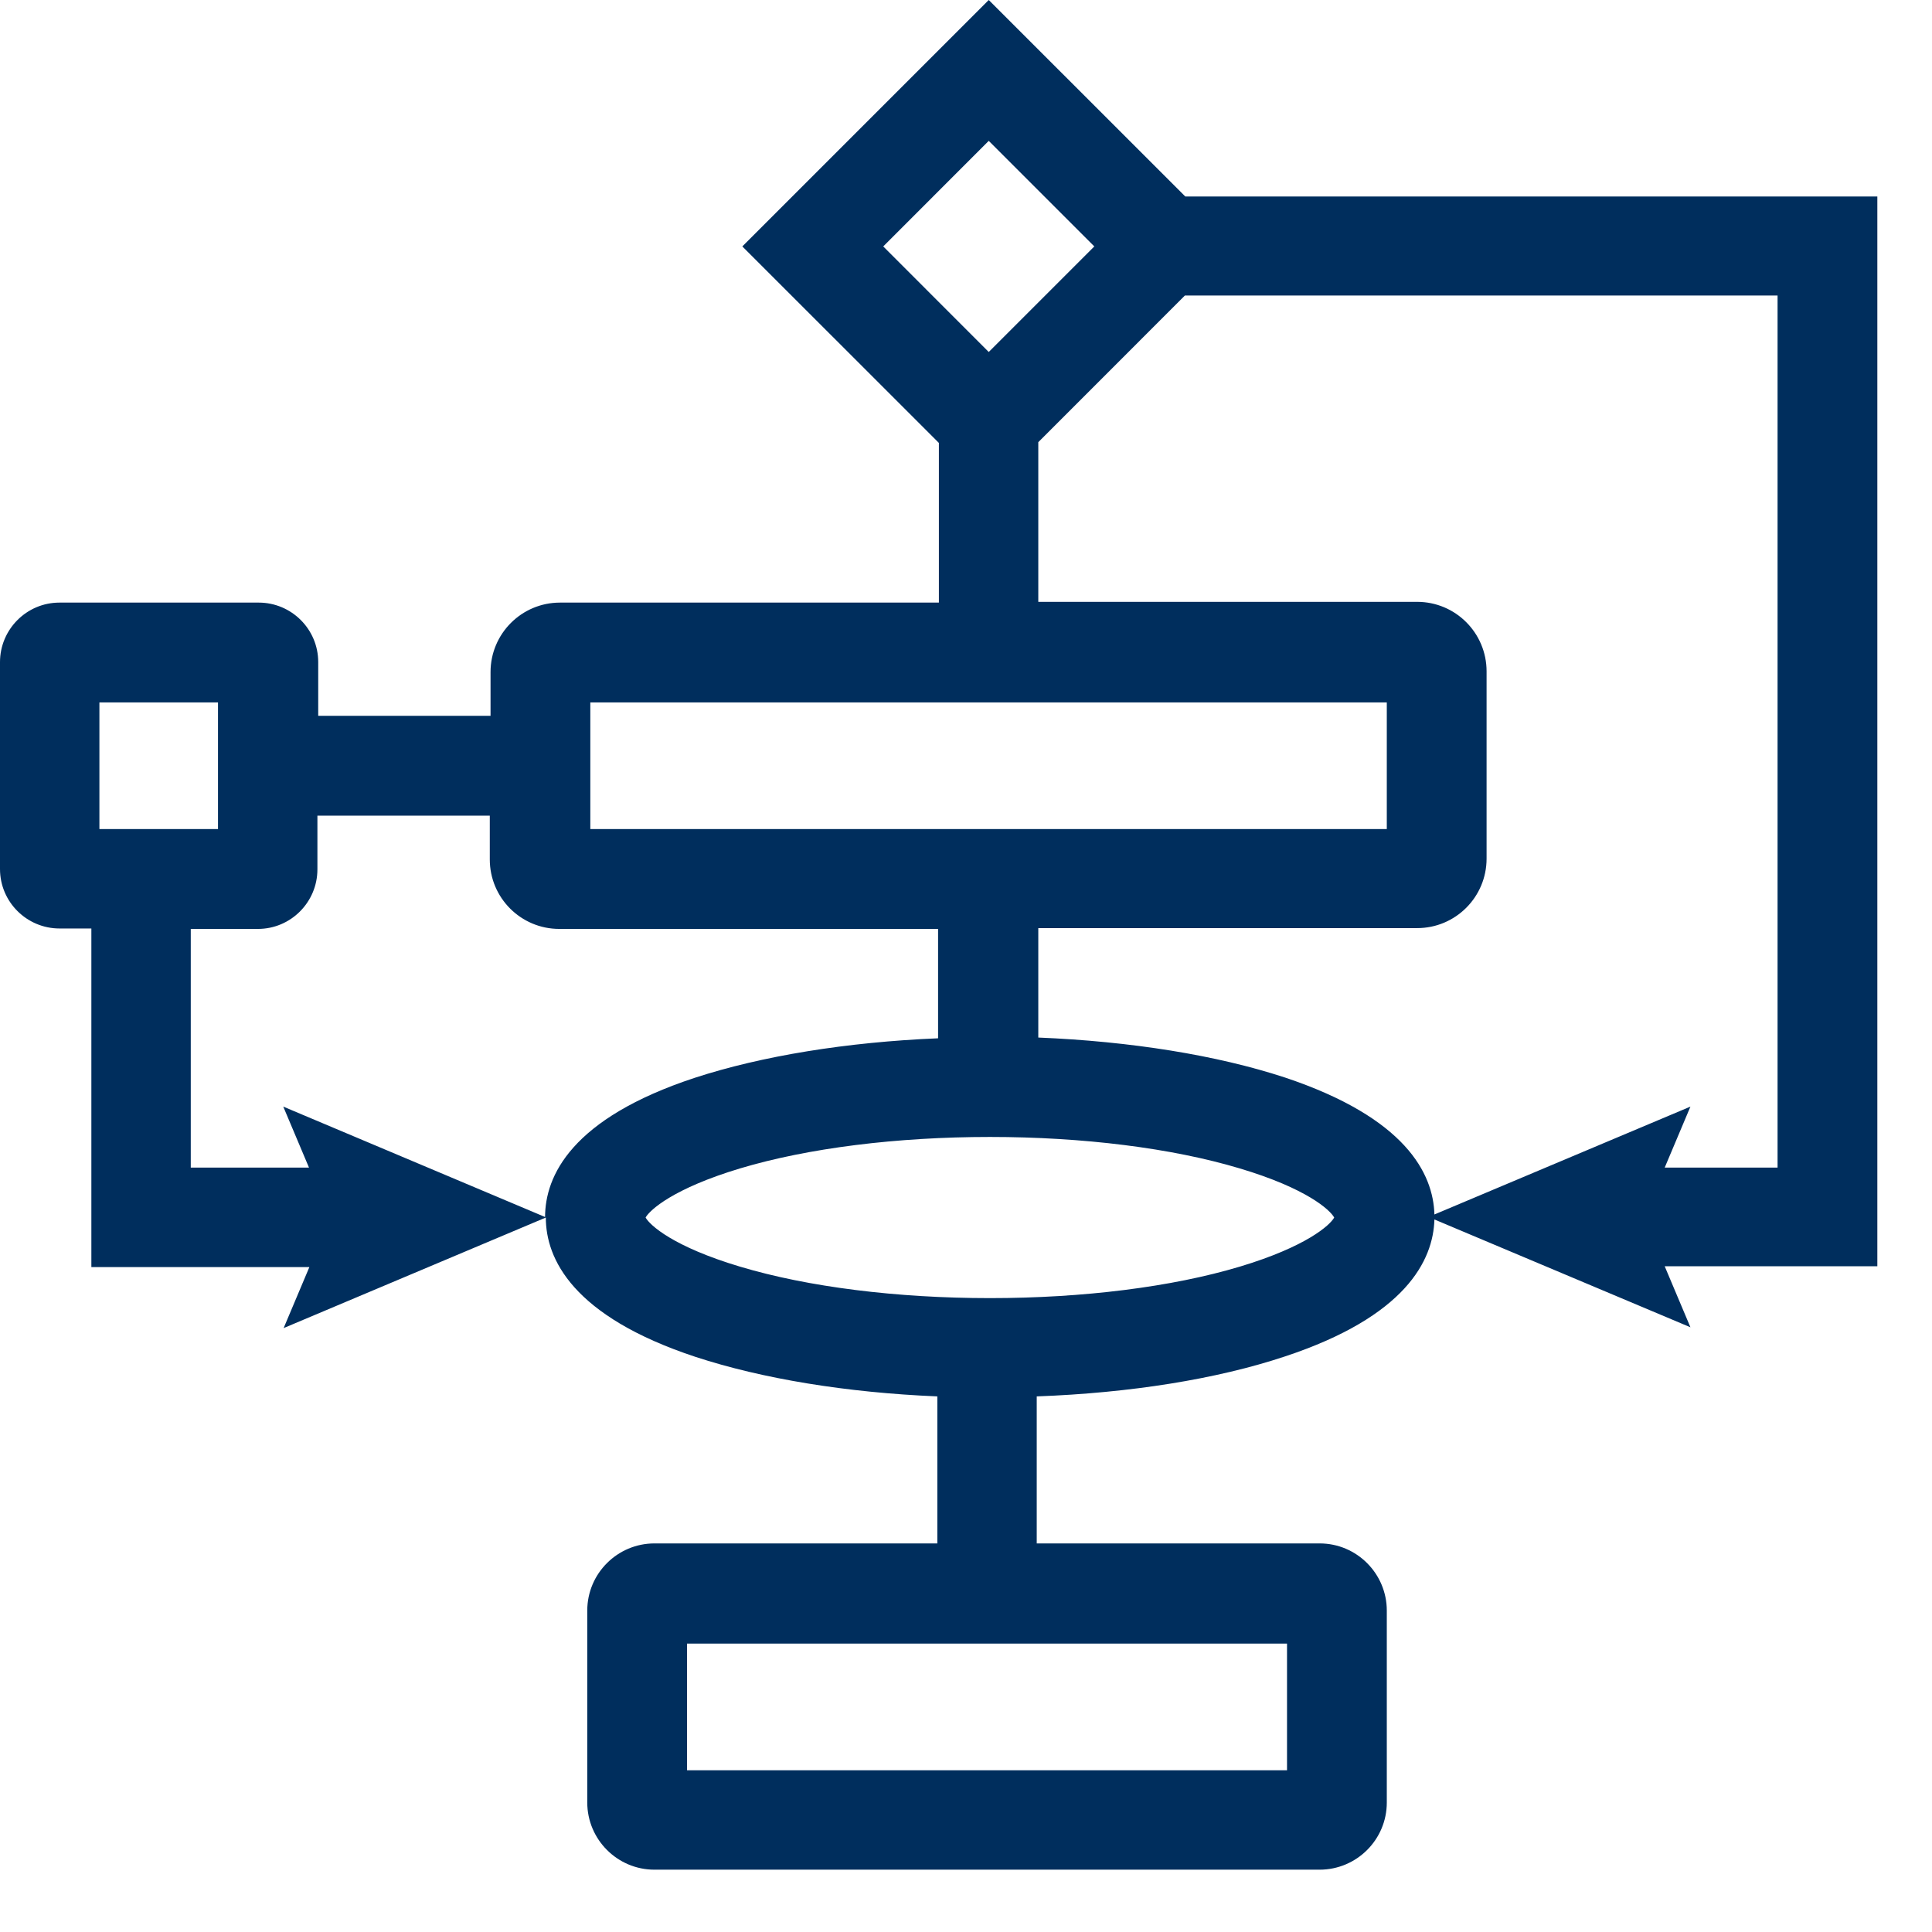 <svg width="31" height="31" viewBox="0 0 31 31" fill="none" xmlns="http://www.w3.org/2000/svg">
<path d="M30.129 3.153H19.019L15.865 0L11.911 3.954L15.065 7.107V9.669H8.986C8.37 9.669 7.871 10.168 7.871 10.784V11.486H5.106V10.624C5.106 10.094 4.675 9.669 4.151 9.669H0.955C0.425 9.669 0 10.101 0 10.624V13.944C0 14.473 0.431 14.898 0.955 14.898H1.466V20.331H4.964L4.551 21.31L8.758 19.536C8.758 20.195 9.183 21.119 11.16 21.772C12.232 22.123 13.58 22.345 15.04 22.406V24.765H10.501C9.91 24.765 9.423 25.245 9.423 25.843V28.922C9.423 29.513 9.904 30 10.501 30H21.174C21.766 30 22.252 29.52 22.252 28.922V25.843C22.252 25.252 21.772 24.765 21.174 24.765H16.635V22.406C18.132 22.351 19.524 22.129 20.614 21.766C22.554 21.125 22.997 20.226 23.016 19.567L27.124 21.297L26.711 20.318H30.123V3.153H30.129ZM20.651 28.405H11.024V26.372H20.651V28.405ZM15.865 2.26L17.559 3.954L15.865 5.648L14.172 3.954L15.865 2.26ZM9.472 11.271H22.252V13.303H9.472V11.271ZM1.595 11.271H3.498V13.303H1.595V11.271ZM8.752 19.53L4.545 17.756L4.958 18.735H3.061V14.905H4.139C4.668 14.905 5.093 14.473 5.093 13.95V13.088H7.859V13.79C7.859 14.406 8.358 14.905 8.974 14.905H15.052V16.66C13.586 16.721 12.225 16.943 11.148 17.294C9.164 17.947 8.746 18.871 8.746 19.53H8.752ZM19.893 20.324C18.803 20.651 17.374 20.829 15.884 20.829C14.393 20.829 12.964 20.651 11.874 20.324C10.803 20.004 10.427 19.659 10.359 19.536C10.427 19.413 10.809 19.068 11.874 18.748C12.964 18.421 14.393 18.243 15.884 18.243C17.374 18.243 18.803 18.421 19.893 18.748C20.965 19.068 21.341 19.413 21.408 19.536C21.341 19.659 20.959 20.004 19.893 20.324ZM28.522 18.735H26.711L27.124 17.756L23.016 19.487C22.997 18.828 22.554 17.935 20.614 17.288C19.524 16.931 18.144 16.709 16.66 16.648V14.892H22.739C23.355 14.892 23.853 14.393 23.853 13.777V10.772C23.853 10.156 23.355 9.657 22.739 9.657H16.66V7.095L19.012 4.742H28.522V18.723V18.735Z" fill="#002E5D"/>
</svg>
